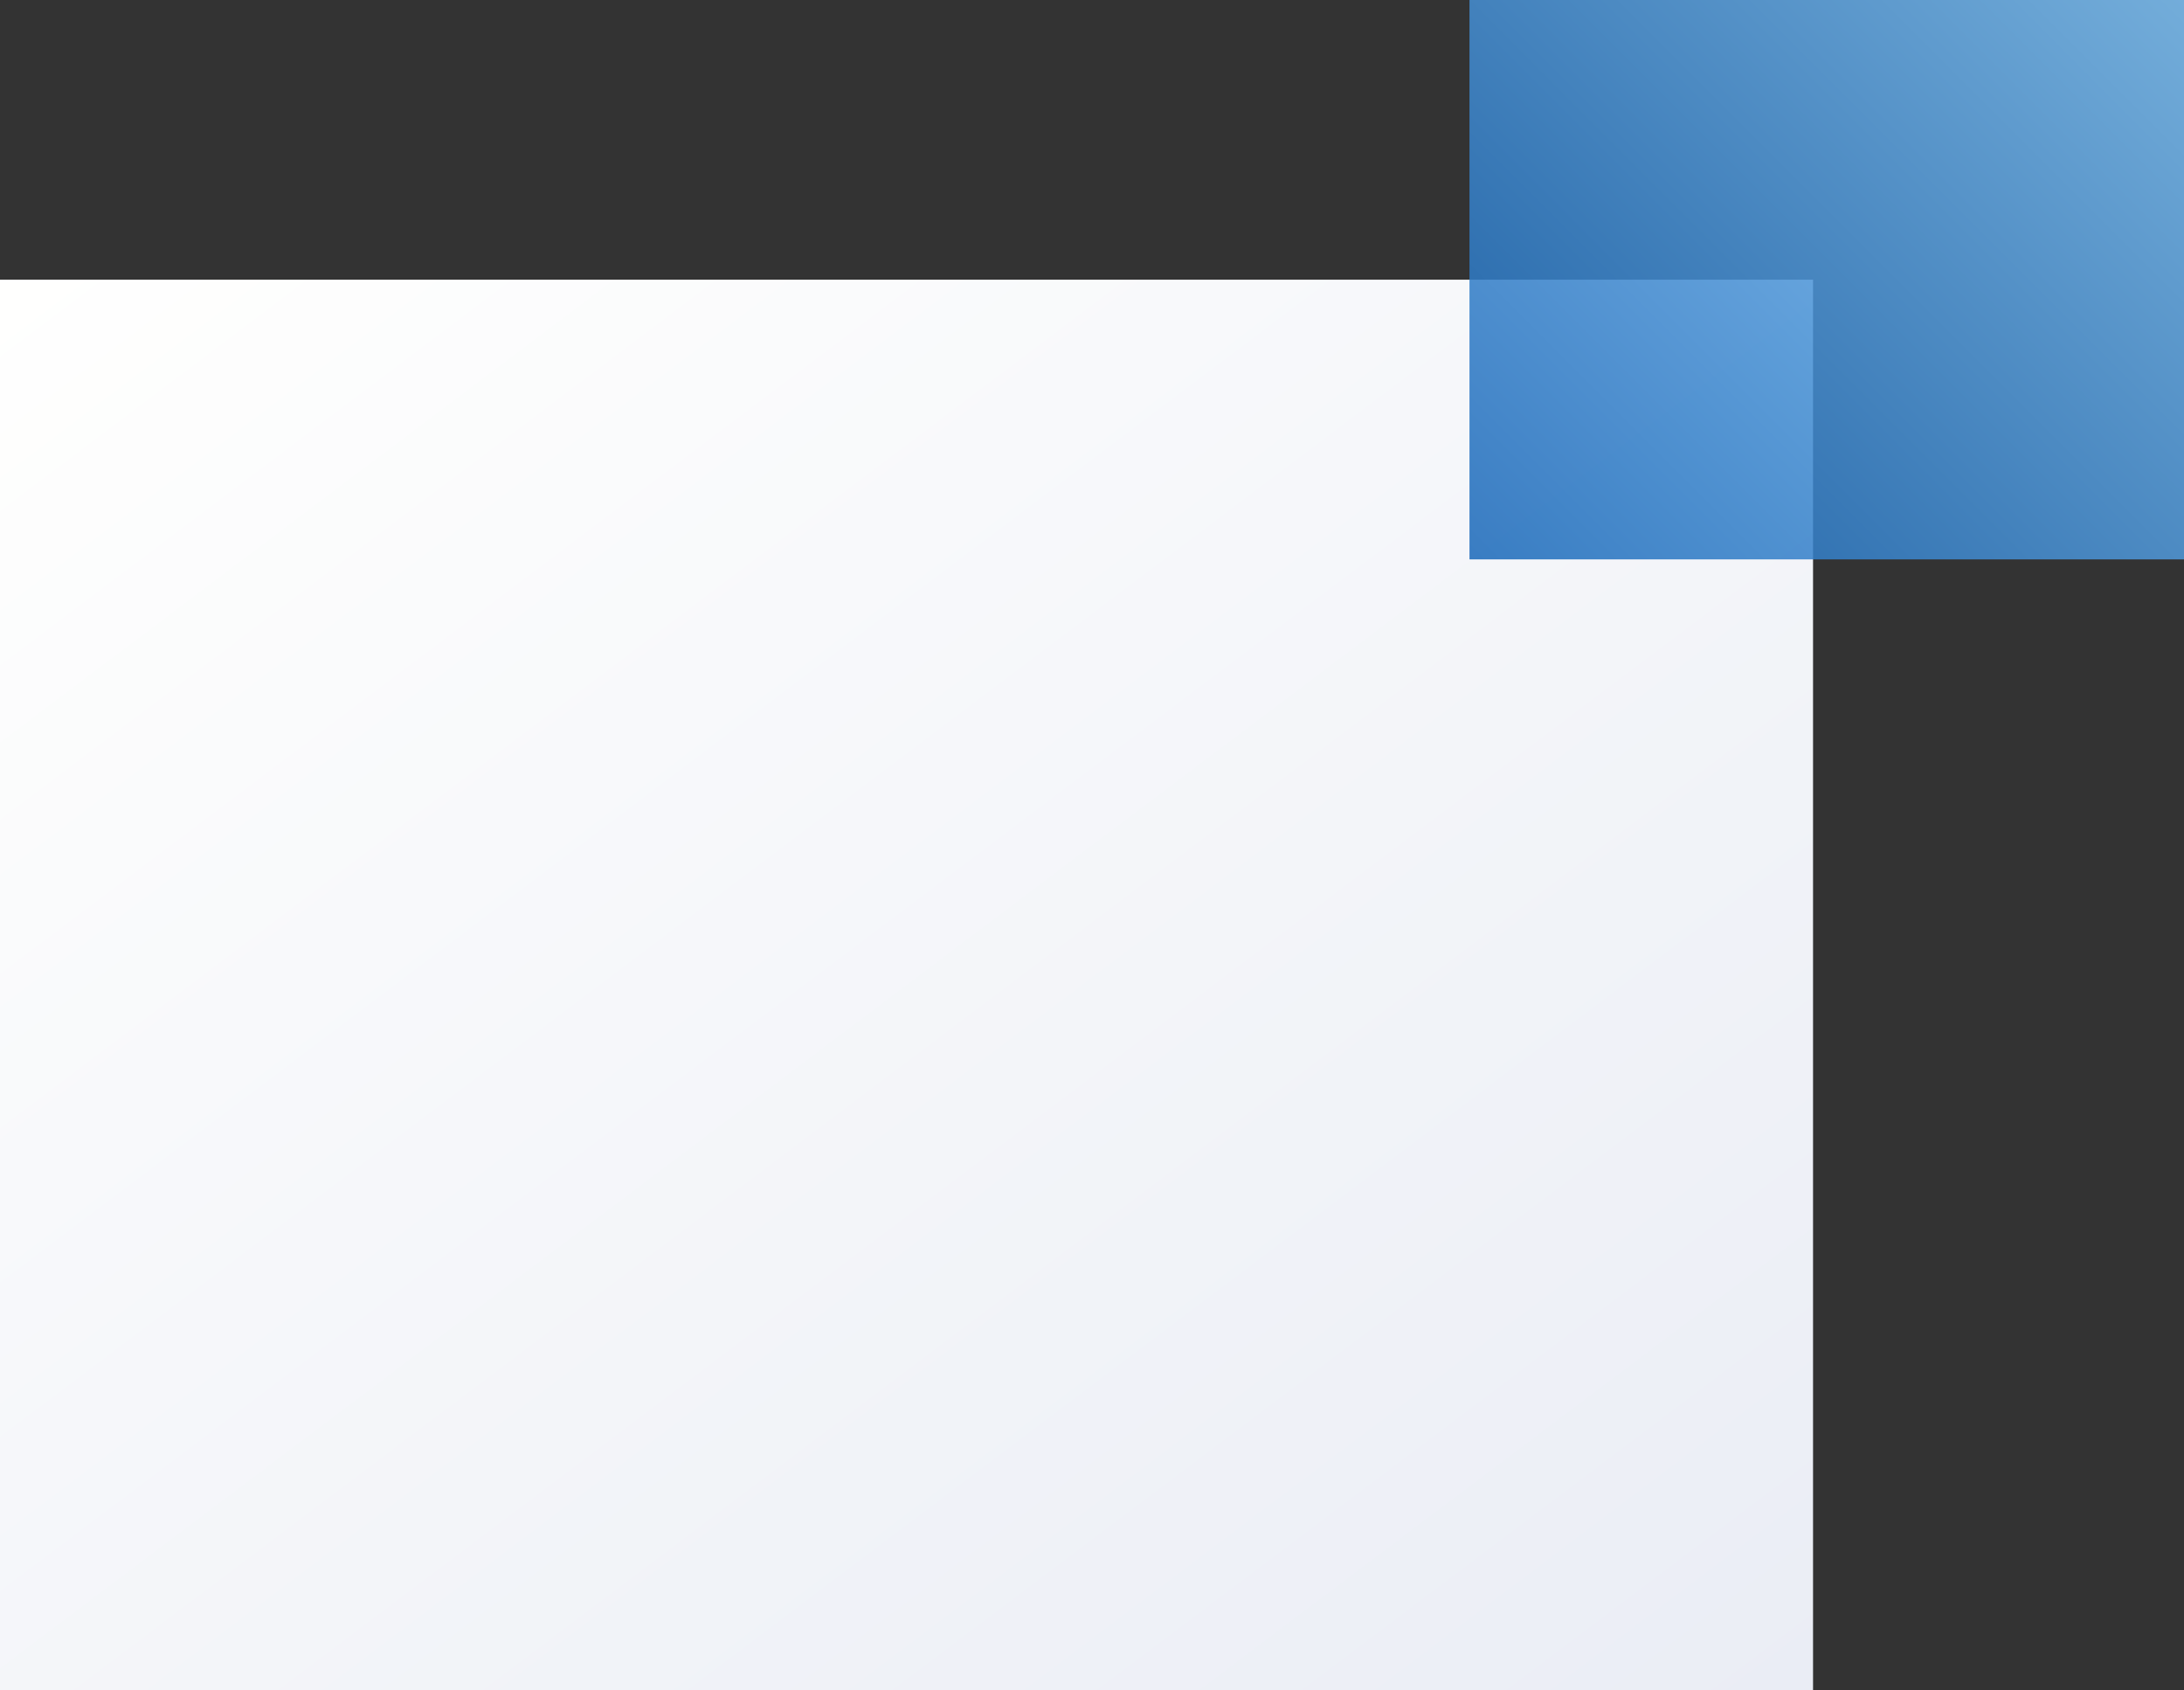 <?xml version="1.0" encoding="UTF-8"?>
<svg xmlns="http://www.w3.org/2000/svg" xmlns:xlink="http://www.w3.org/1999/xlink" viewBox="0 0 117.16 90.65">
  <rect x="0" y="0" width="117.16" height="90.65" fill="#333333" stroke="none"/>
  <defs>
    <style>
      .cls-1 {
        isolation: isolate;
      }

      .cls-2 {
        fill: url(#_名称未設定グラデーション_26);
      }

      .cls-3 {
        fill: url(#_名称未設定グラデーション_161);
        mix-blend-mode: multiply;
        opacity: .85;
      }
    </style>
    <linearGradient id="_名称未設定グラデーション_26" data-name="名称未設定グラデーション 26" x1="12.84" y1="5.33" x2="84.42" y2="100.32" gradientUnits="userSpaceOnUse">
      <stop offset="0" stop-color="#fffffe"/>
      <stop offset="1" stop-color="#eaedf5"/>
    </linearGradient>
    <linearGradient id="_名称未設定グラデーション_161" data-name="名称未設定グラデーション 161" x1="80.91" y1="32.08" x2="115.08" y2="-2.08" gradientUnits="userSpaceOnUse">
      <stop offset="0" stop-color="#1867b9"/>
      <stop offset="1" stop-color="#7ec2f7"/>
    </linearGradient>
  </defs>
  <g class="cls-1">
    <g id="_レイヤー_2" data-name="レイヤー_2">
      <g id="contents">
        <g>
          <rect class="cls-2" y="15" width="97.26" height="75.65"/>
          <rect class="cls-3" x="78.83" width="38.33" height="30"/>
        </g>
      </g>
    </g>
  </g>
</svg>